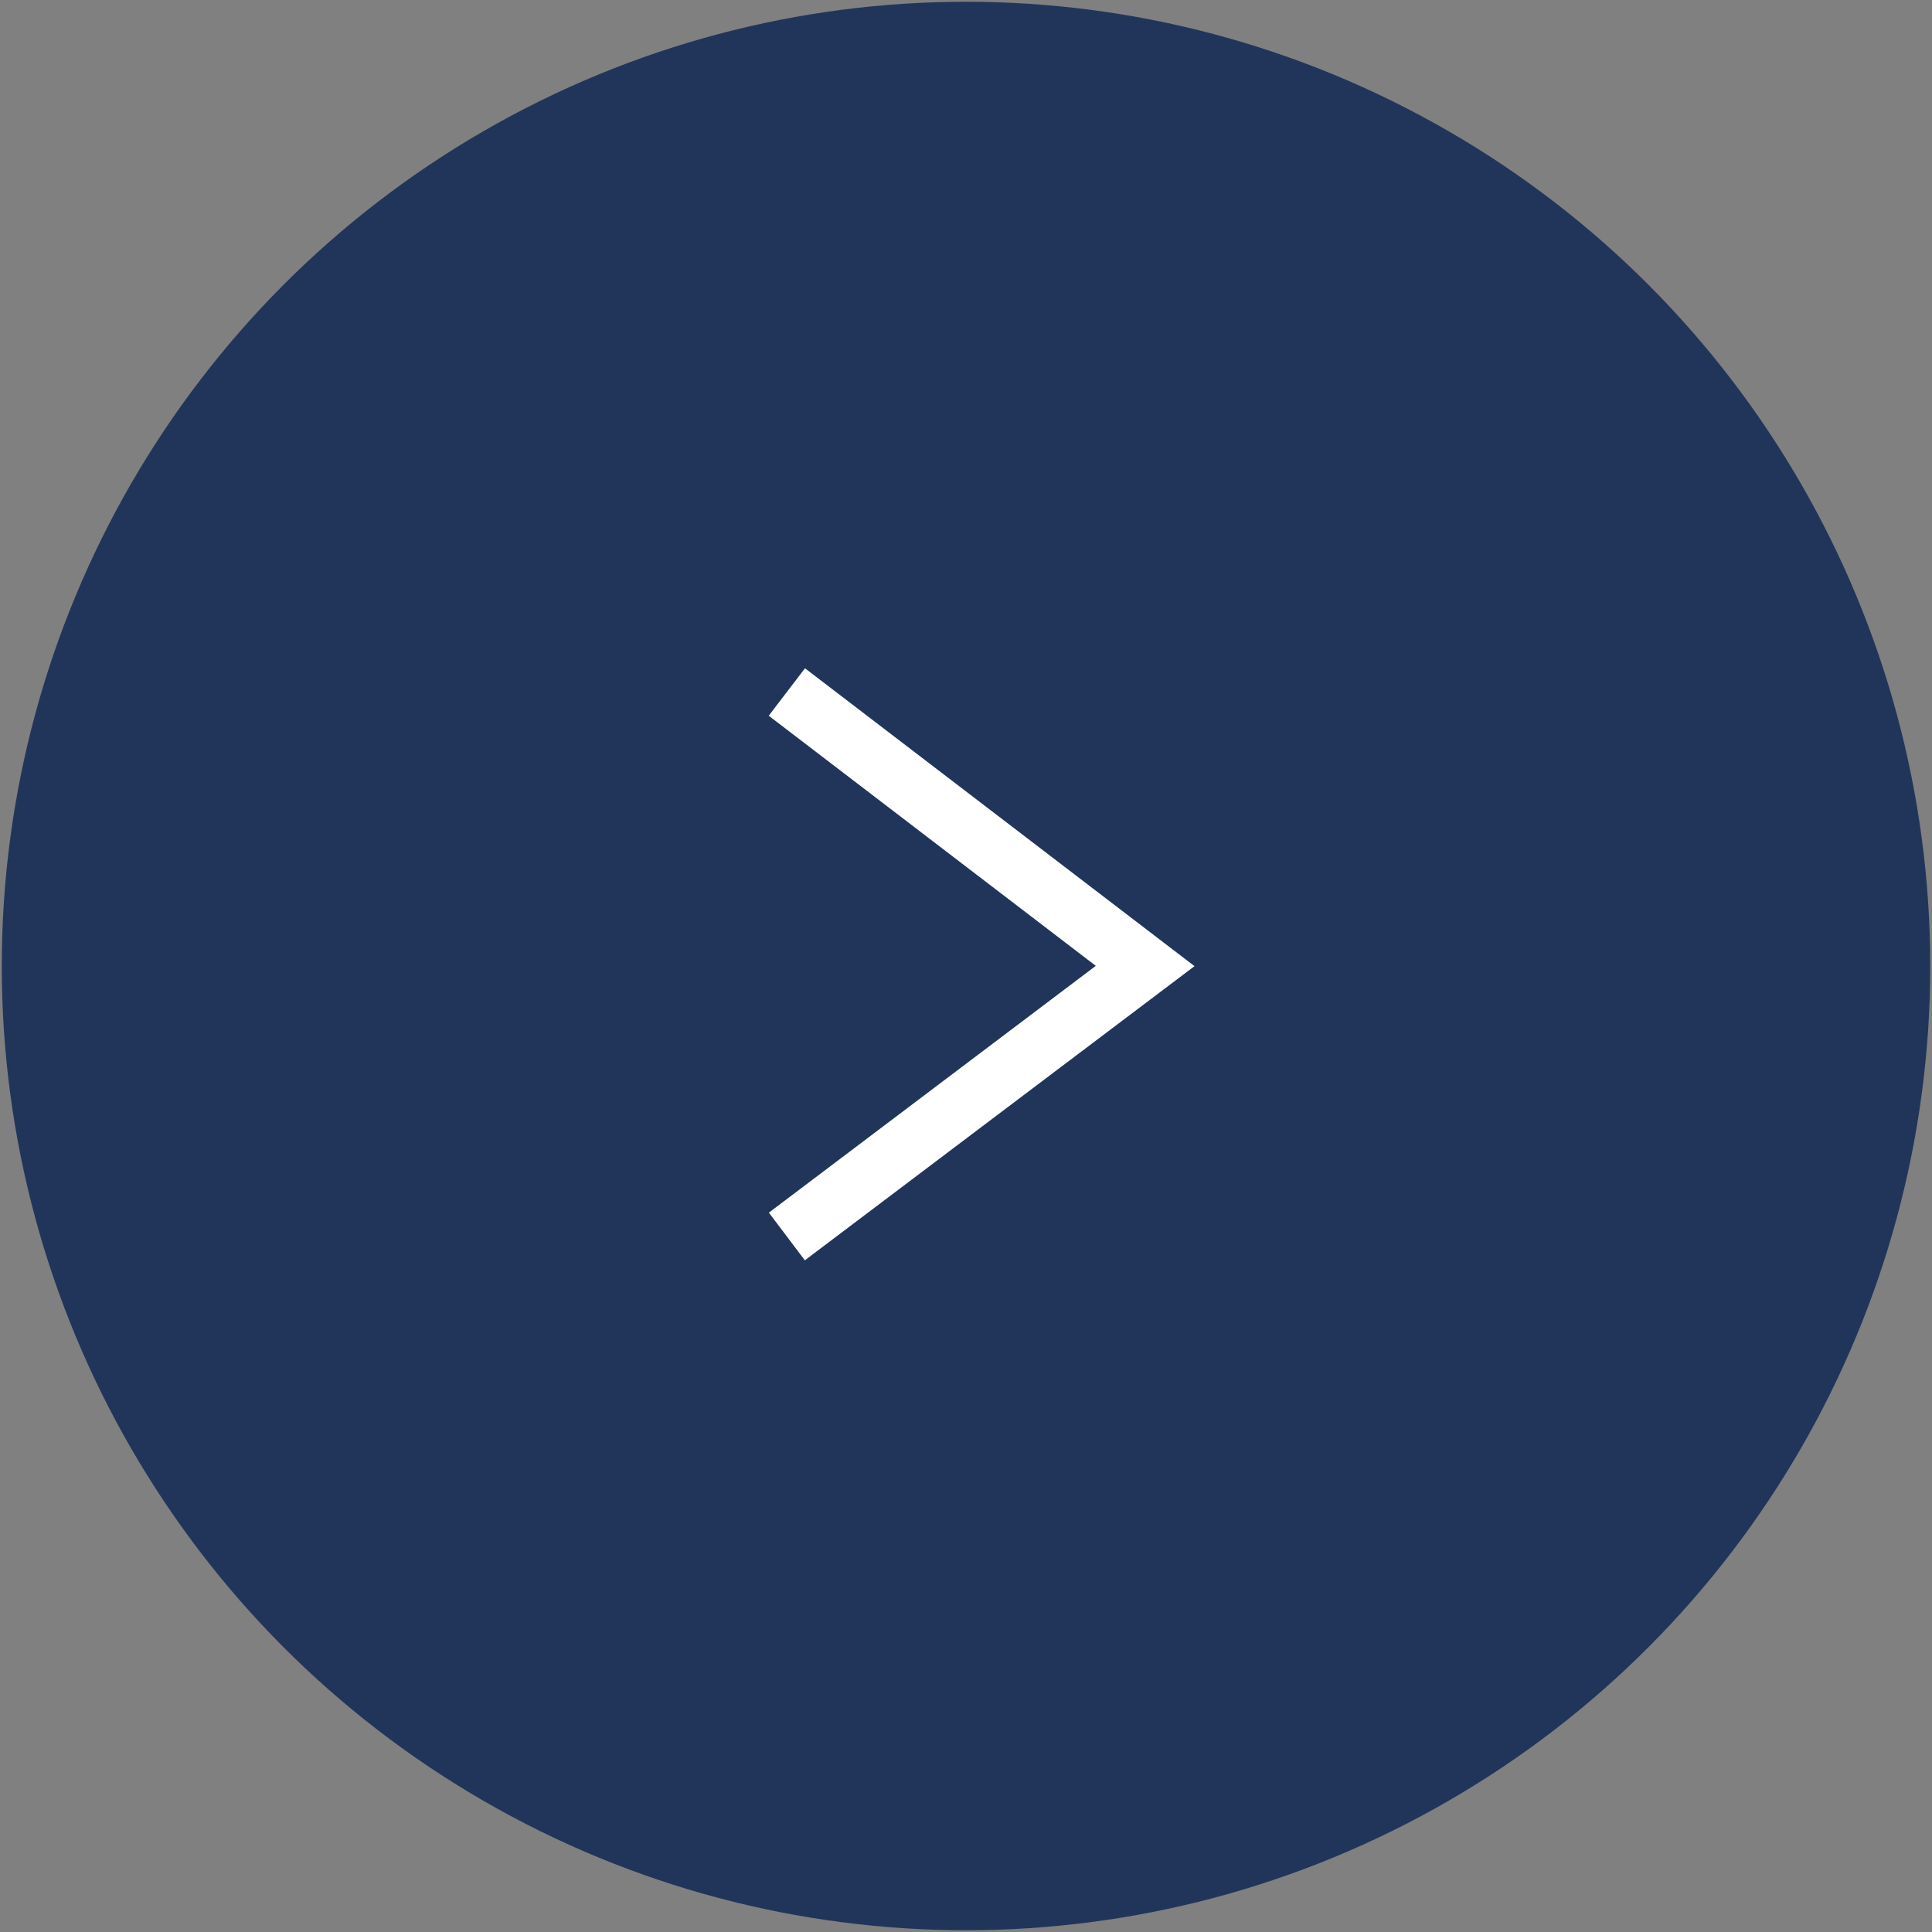 <svg xmlns="http://www.w3.org/2000/svg" id="b" viewBox="0 0 55 55"><rect x="0" y="0" width="55" height="55" fill="#808080" stroke="none"/><defs><style>      .cls-1 {        stroke: #fff;        stroke-width: 1.7px;      }      .cls-1, .cls-2 {        fill: #21355b;        stroke-miterlimit: 10;      }      .cls-2 {        stroke: #21355b;        stroke-width: 1.5px;      }    </style></defs><g id="c"><circle class="cls-2" cx="27.5" cy="27.5" r="26.7"></circle><polyline class="cls-1" points="22.4 35.2 32.6 27.5 22.4 19.7"></polyline></g></svg>